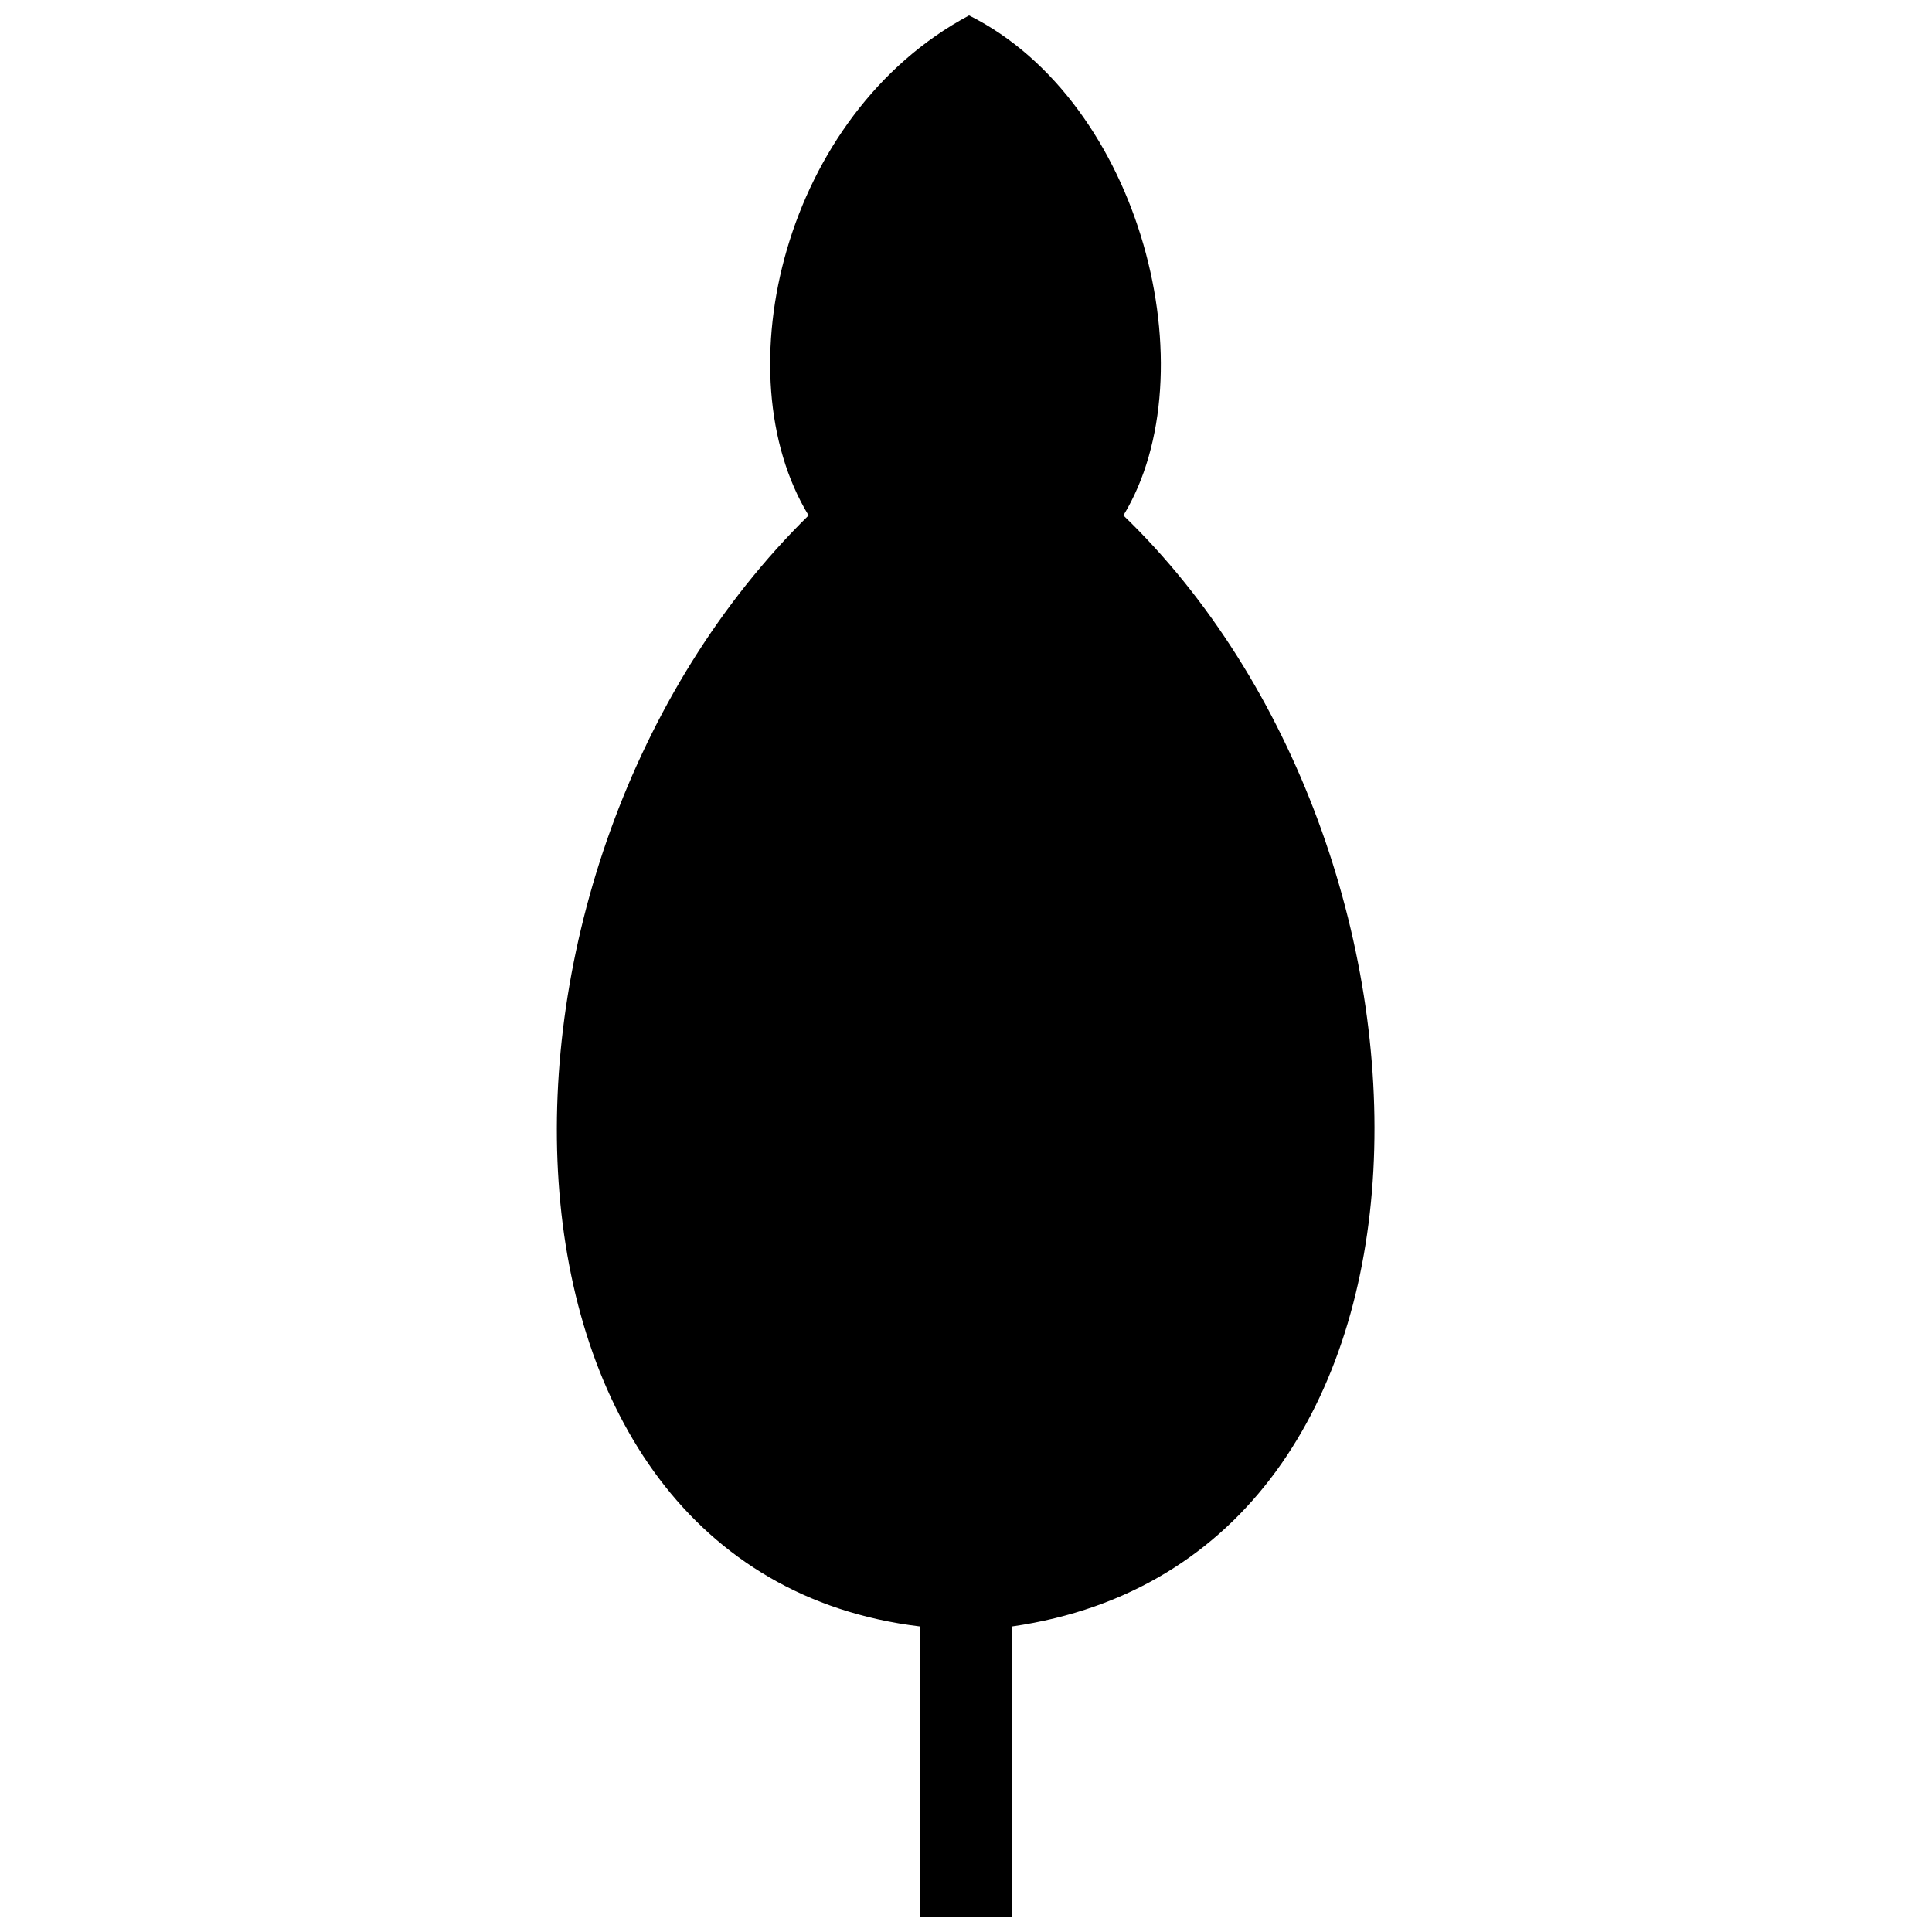 <?xml version="1.0" encoding="UTF-8"?>
<!-- Uploaded to: ICON Repo, www.iconrepo.com, Generator: ICON Repo Mixer Tools -->
<svg width="800px" height="800px" version="1.1" viewBox="144 144 512 512" xmlns="http://www.w3.org/2000/svg">
 <defs>
  <clipPath id="a">
   <path d="m291 148.09h218v503.81h-218z"/>
  </clipPath>
 </defs>
 <g clip-path="url(#a)">
  <path d="m441.71 280.59c91.602 88.332 94.875 276.44-29.445 294.43v76.879h-24.535v-76.879c-121.05-14.723-124.32-201.2-29.445-294.43-22.902-37.621-6.543-106.32 42.531-132.5 45.801 22.902 63.793 94.875 40.895 132.5z" fill-rule="evenodd"/>
 </g>
</svg>